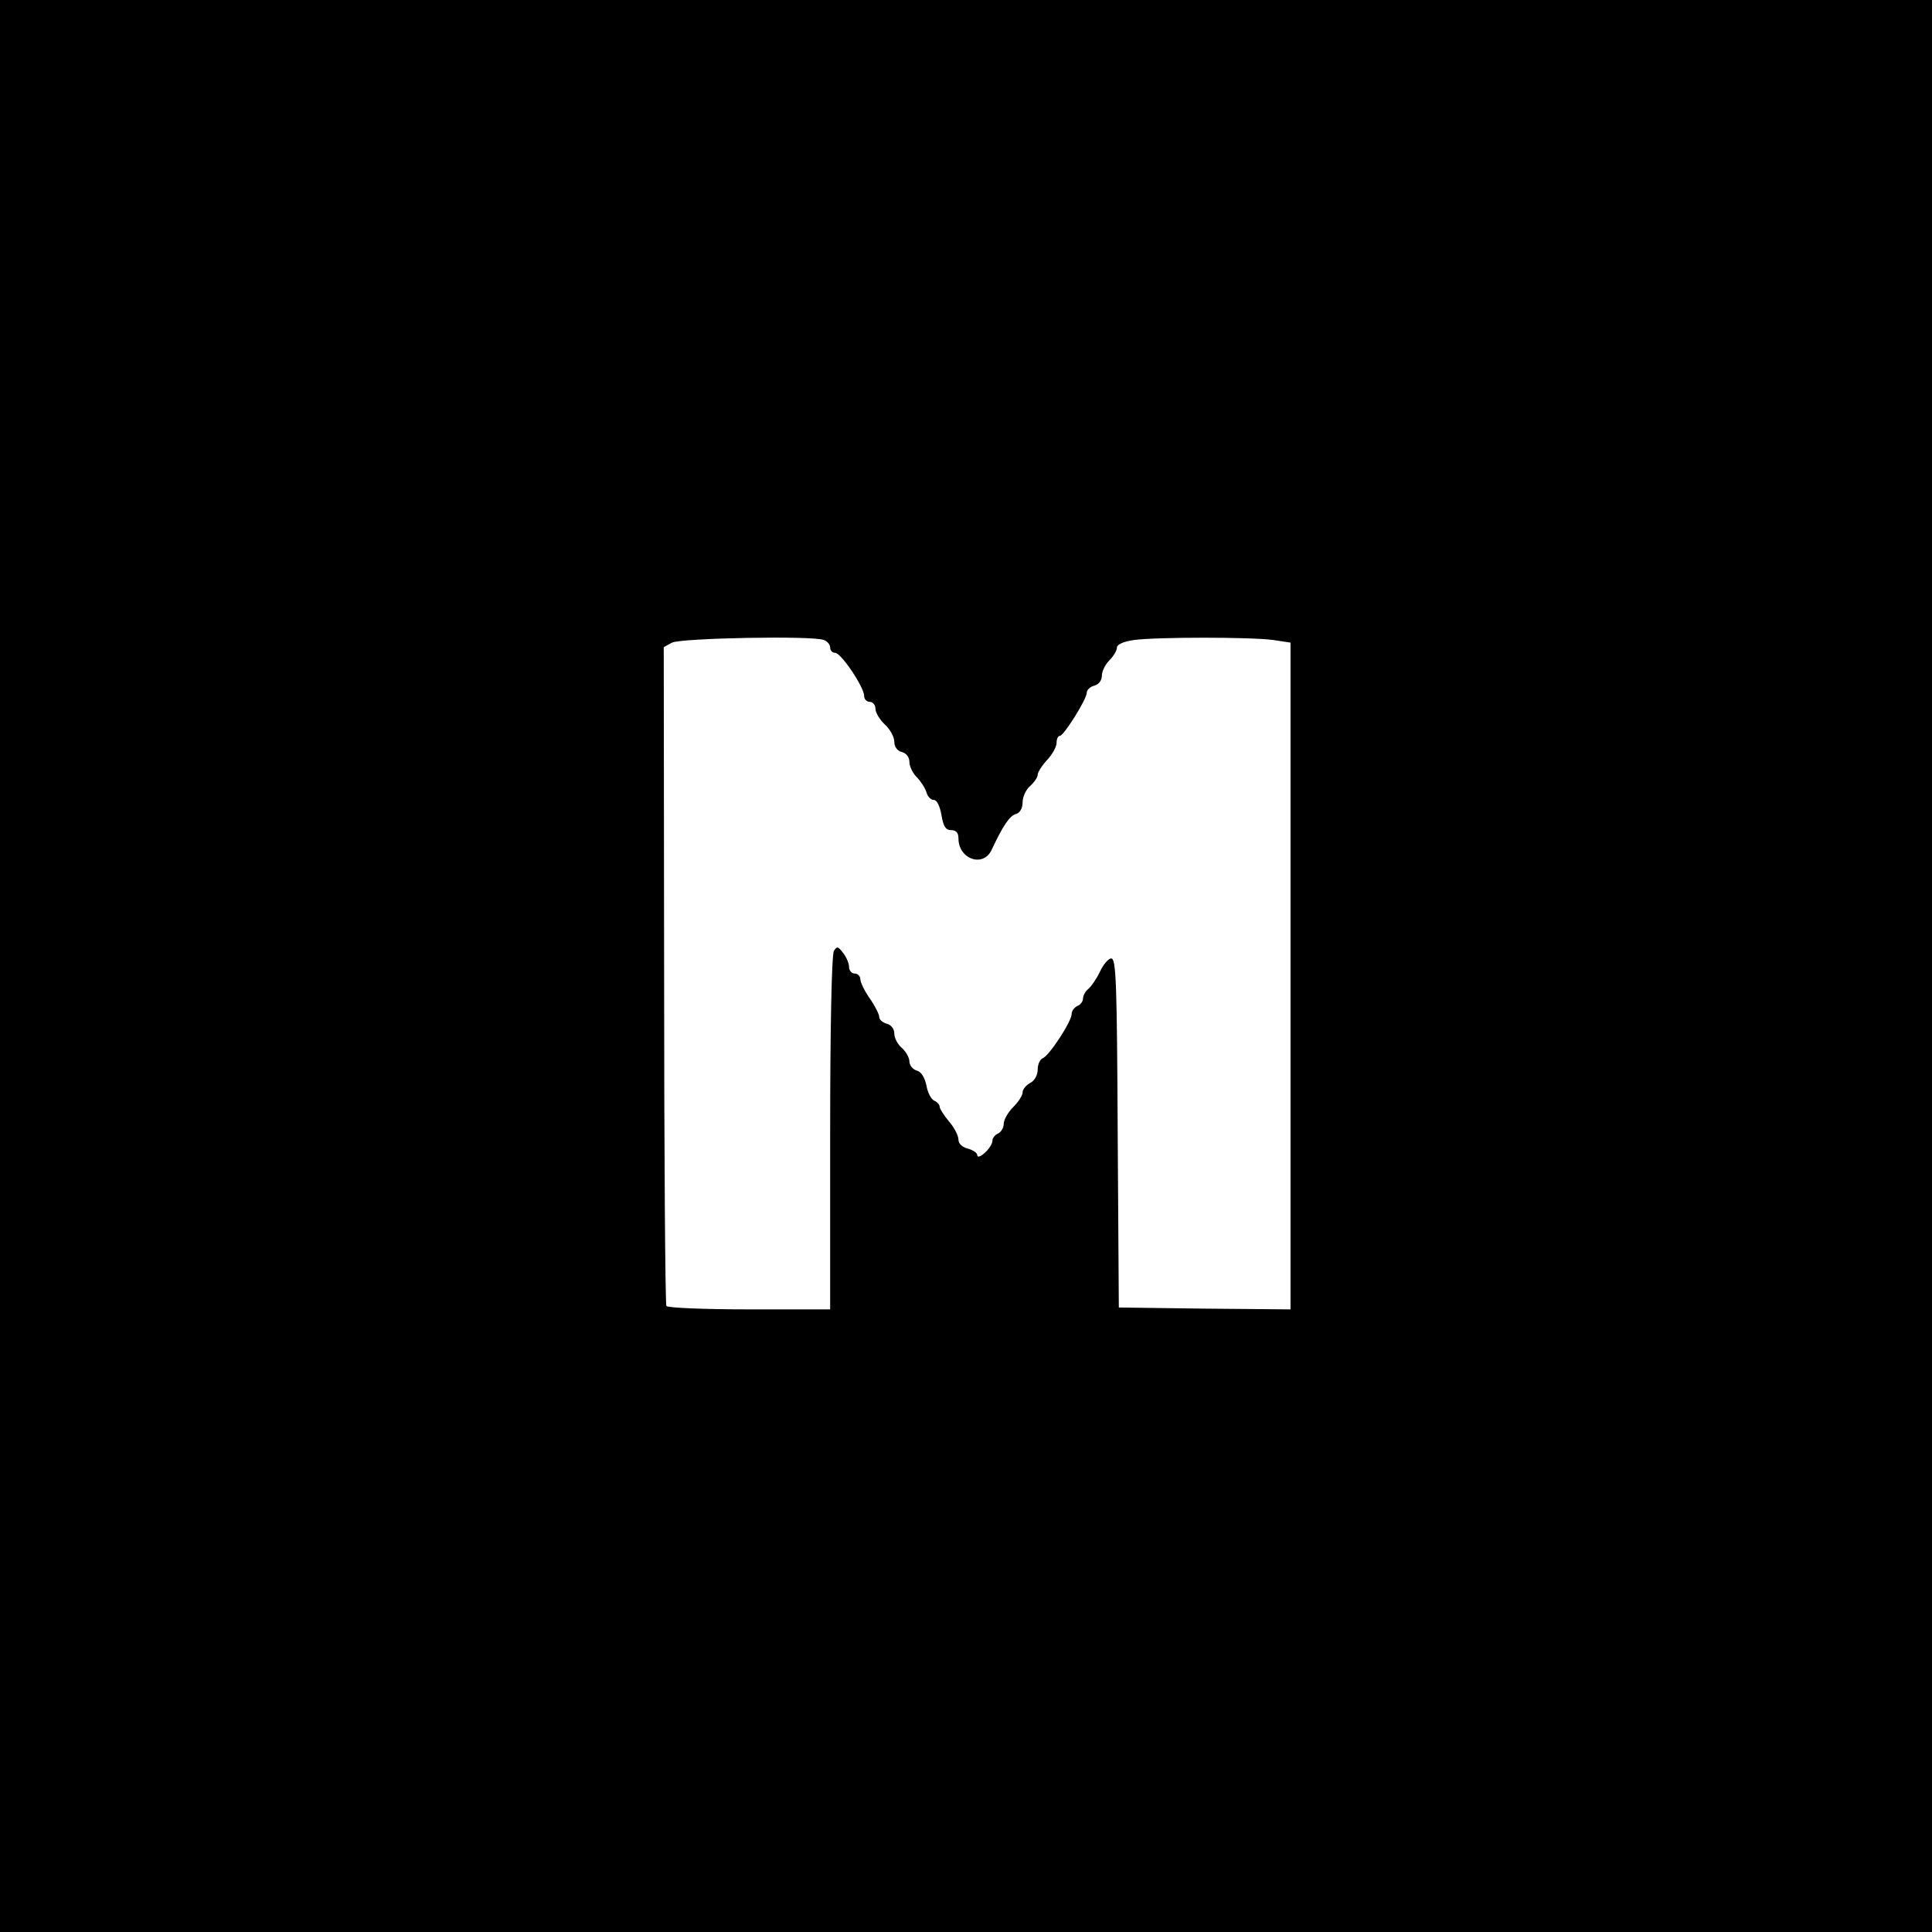 <?xml version="1.0" standalone="no"?>
<!DOCTYPE svg PUBLIC "-//W3C//DTD SVG 20010904//EN"
 "http://www.w3.org/TR/2001/REC-SVG-20010904/DTD/svg10.dtd">
<svg version="1.0" xmlns="http://www.w3.org/2000/svg"
 width="512pt" height="512pt" viewBox="0 0 512 512"
 preserveAspectRatio="xMidYMid meet">
<g transform="translate(0,512) scale(0.1,-0.1)"
fill="#000000" stroke="none">
<path d="M0 2560 l0 -2560 2560 0 2560 0 0 2560 0 2560 -2560 0 -2560 0 0
-2560z m2183 864 c9 -3 17 -12 17 -20 0 -8 6 -14 13 -14 16 0 77 -91 77 -114
0 -9 7 -16 15 -16 8 0 15 -8 15 -18 0 -10 11 -29 25 -42 14 -13 25 -33 25 -46
0 -13 8 -24 20 -27 12 -3 20 -14 20 -26 0 -12 9 -30 19 -40 10 -10 22 -28 26
-40 3 -12 12 -21 20 -21 8 0 16 -17 20 -40 5 -30 11 -40 26 -40 13 0 19 -7 19
-22 0 -55 66 -78 88 -30 30 64 48 91 65 95 10 3 17 15 17 31 0 14 9 34 20 43
11 10 20 23 20 30 0 6 11 24 25 39 14 15 25 35 25 45 0 11 4 19 9 19 10 0 71
97 71 114 0 8 9 16 20 19 12 3 20 14 20 26 0 12 9 30 20 41 11 11 20 26 20 34
0 8 17 16 46 20 60 8 308 8 368 0 l46 -7 0 -884 0 -883 -227 2 -228 3 -3 463
c-2 395 -4 462 -17 462 -8 0 -21 -16 -30 -35 -9 -19 -23 -39 -31 -46 -8 -6
-14 -18 -14 -26 0 -7 -7 -16 -15 -19 -8 -4 -15 -13 -15 -21 0 -20 -59 -110
-76 -117 -8 -3 -14 -17 -14 -30 0 -15 -8 -30 -20 -36 -11 -6 -20 -17 -20 -25
0 -8 -11 -25 -25 -39 -14 -14 -25 -34 -25 -44 0 -11 -7 -22 -15 -26 -8 -3 -15
-12 -15 -19 0 -8 -9 -22 -20 -32 -11 -10 -20 -13 -20 -7 0 7 -11 14 -25 18
-15 4 -25 13 -25 24 0 10 -11 32 -25 48 -14 17 -25 34 -25 40 0 5 -7 12 -14
15 -8 3 -18 22 -21 41 -5 22 -14 36 -26 39 -10 3 -19 14 -19 24 0 10 -9 26
-20 36 -11 9 -20 26 -20 38 0 12 -8 23 -20 26 -11 3 -20 11 -20 18 0 7 -11 29
-25 49 -14 20 -25 43 -25 51 0 8 -7 15 -15 15 -8 0 -15 8 -15 18 0 9 -7 26
-16 37 -13 17 -16 18 -24 5 -6 -9 -10 -206 -10 -482 l0 -468 -214 0 c-118 0
-217 4 -220 9 -3 5 -6 400 -6 877 l-1 869 22 12 c24 12 372 19 402 7z"/>
</g>
</svg>
